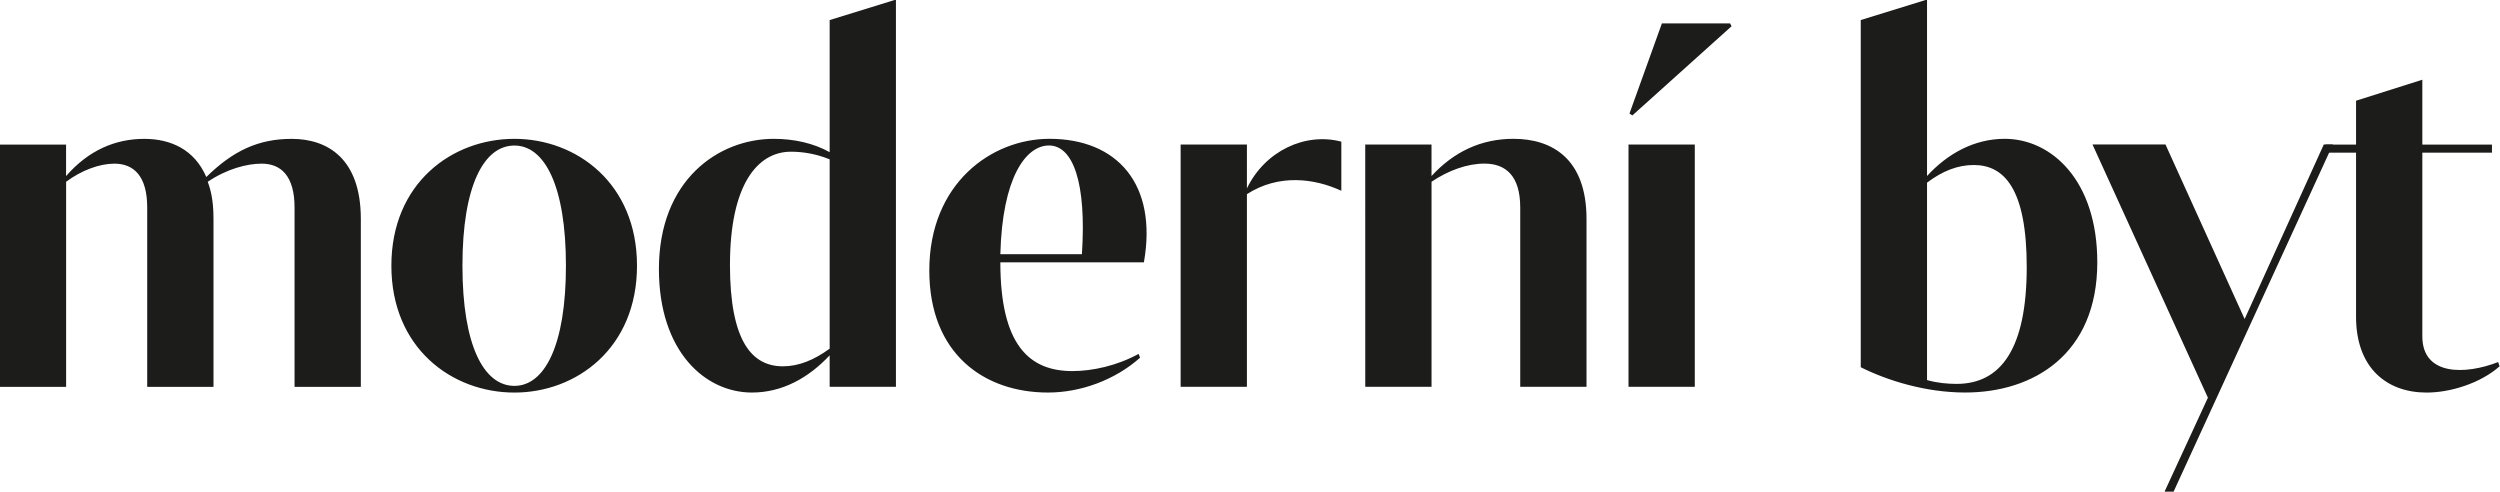 <?xml version="1.0" encoding="UTF-8" standalone="no"?> <svg xmlns:dc="http://purl.org/dc/elements/1.1/" xmlns:cc="http://creativecommons.org/ns#" xmlns:rdf="http://www.w3.org/1999/02/22-rdf-syntax-ns#" xmlns:svg="http://www.w3.org/2000/svg" xmlns="http://www.w3.org/2000/svg" xmlns:sodipodi="http://sodipodi.sourceforge.net/DTD/sodipodi-0.dtd" xmlns:inkscape="http://www.inkscape.org/namespaces/inkscape" id="svg7382" version="1.1" viewBox="0 0 355.488 69.992" height="18.519mm" width="94.056mm"><defs id="defs7379"></defs><g transform="matrix(3.718,0,0,3.718,-206.099,-532.839)" id="layer1"><path id="path238" style="fill:#1c1c1b;fill-opacity:1;fill-rule:nonzero;stroke:none;stroke-width:0.353" d="m 55.427,158.108 h 2.535 v -7.843 c 0.584,-0.438 1.277,-0.693 1.843,-0.693 0.73,0 1.258,0.456 1.258,1.678 v 6.858 h 2.535 v -6.439 c 0,-0.748 -0.127,-1.149 -0.219,-1.404 0.73,-0.492 1.496,-0.693 2.061,-0.693 0.729,0 1.258,0.456 1.258,1.678 v 6.858 h 2.535 v -6.42 c 0,-2.316 -1.277,-3.064 -2.645,-3.064 -1.277,0 -2.243,0.456 -3.265,1.459 -0.456,-1.058 -1.368,-1.459 -2.371,-1.459 -1.113,0 -2.134,0.438 -2.992,1.423 v -1.204 h -2.535 z m 14.974,-4.633 c 0,3.155 2.316,4.852 4.706,4.852 2.371,0 4.688,-1.696 4.688,-4.852 0,-3.156 -2.317,-4.852 -4.688,-4.852 -2.389,0 -4.706,1.696 -4.706,4.852 m 2.718,0 c 0,-3.064 0.821,-4.596 1.988,-4.596 1.149,0 1.97,1.532 1.97,4.596 0,3.064 -0.821,4.596 -1.97,4.596 -1.167,0 -1.988,-1.532 -1.988,-4.596 m 7.514,0.127 c 0,3.156 1.769,4.724 3.557,4.724 1.167,0 2.171,-0.566 2.973,-1.423 v 1.204 h 2.535 v -14.81 l -2.535,0.784 v 5.052 c -0.62,-0.346 -1.368,-0.51 -2.134,-0.51 -2.134,0 -4.396,1.587 -4.396,4.979 m 2.718,-0.164 c 0,-3.046 1.04,-4.323 2.335,-4.323 0.474,0 0.985,0.091 1.477,0.292 v 7.241 c -0.602,0.438 -1.186,0.675 -1.788,0.675 -1.167,0 -2.025,-0.93 -2.025,-3.885 m 7.624,0.219 c 0,3.192 2.098,4.669 4.541,4.669 1.24,0 2.554,-0.474 3.52,-1.332 l -0.055,-0.146 c -0.839,0.456 -1.769,0.657 -2.535,0.657 -1.641,0 -2.754,-0.985 -2.754,-4.159 h 5.49 c 0.529,-2.991 -1.022,-4.724 -3.611,-4.724 -2.225,0 -4.596,1.714 -4.596,5.034 m 2.717,-0.62 c 0.073,-2.918 0.967,-4.159 1.861,-4.159 0.912,0 1.441,1.404 1.258,4.159 z m 6.895,5.07 h 2.535 v -7.368 c 1.222,-0.785 2.59,-0.602 3.611,-0.128 v -1.879 c -1.368,-0.365 -2.918,0.346 -3.611,1.788 v -1.678 h -2.535 z m 7.061,0 h 2.535 v -7.843 c 0.657,-0.438 1.368,-0.693 2.024,-0.693 0.803,0 1.368,0.456 1.368,1.678 v 6.858 h 2.535 v -6.42 c 0,-2.316 -1.332,-3.064 -2.791,-3.064 -1.24,0 -2.28,0.492 -3.137,1.423 v -1.204 h -2.535 z m 11.345,-13.898 -1.24,3.447 0.11,0.073 3.794,-3.411 -0.055,-0.109 z m -1.277,13.898 h 2.535 v -9.266 h -2.535 z m 8.882,-0.748 c 1.022,0.511 2.481,0.967 3.995,0.967 2.608,0 5.052,-1.459 5.052,-4.979 0,-3.156 -1.77,-4.724 -3.539,-4.724 -1.167,0 -2.189,0.566 -2.973,1.423 v -6.749 l -2.535,0.784 z m 2.535,0.492 v -7.551 c 0.602,-0.456 1.186,-0.675 1.788,-0.675 1.167,0 2.025,0.912 2.025,3.903 0,3.119 -0.985,4.468 -2.681,4.468 -0.347,0 -0.748,-0.036 -1.131,-0.146 m 9.083,4.268 h 0.346 l 6.092,-13.279 h -0.347 l -3.028,6.676 -3.028,-6.676 h -2.791 l 4.414,9.685 z"></path><path id="path242" style="fill:#1c1c1b;fill-opacity:1;fill-rule:nonzero;stroke:none;stroke-width:0.353" d="m 148.075,156.175 v -7.022 h 2.663 v -0.31 h -2.663 v -2.481 l -2.535,0.803 v 1.678 h -1.157 v 0.31 h 1.157 v 6.274 c 0,1.952 1.167,2.9 2.699,2.9 0.894,0 2.043,-0.346 2.79,-1.003 l -0.054,-0.164 c -1.259,0.492 -2.9,0.529 -2.9,-0.985"></path></g></svg> 